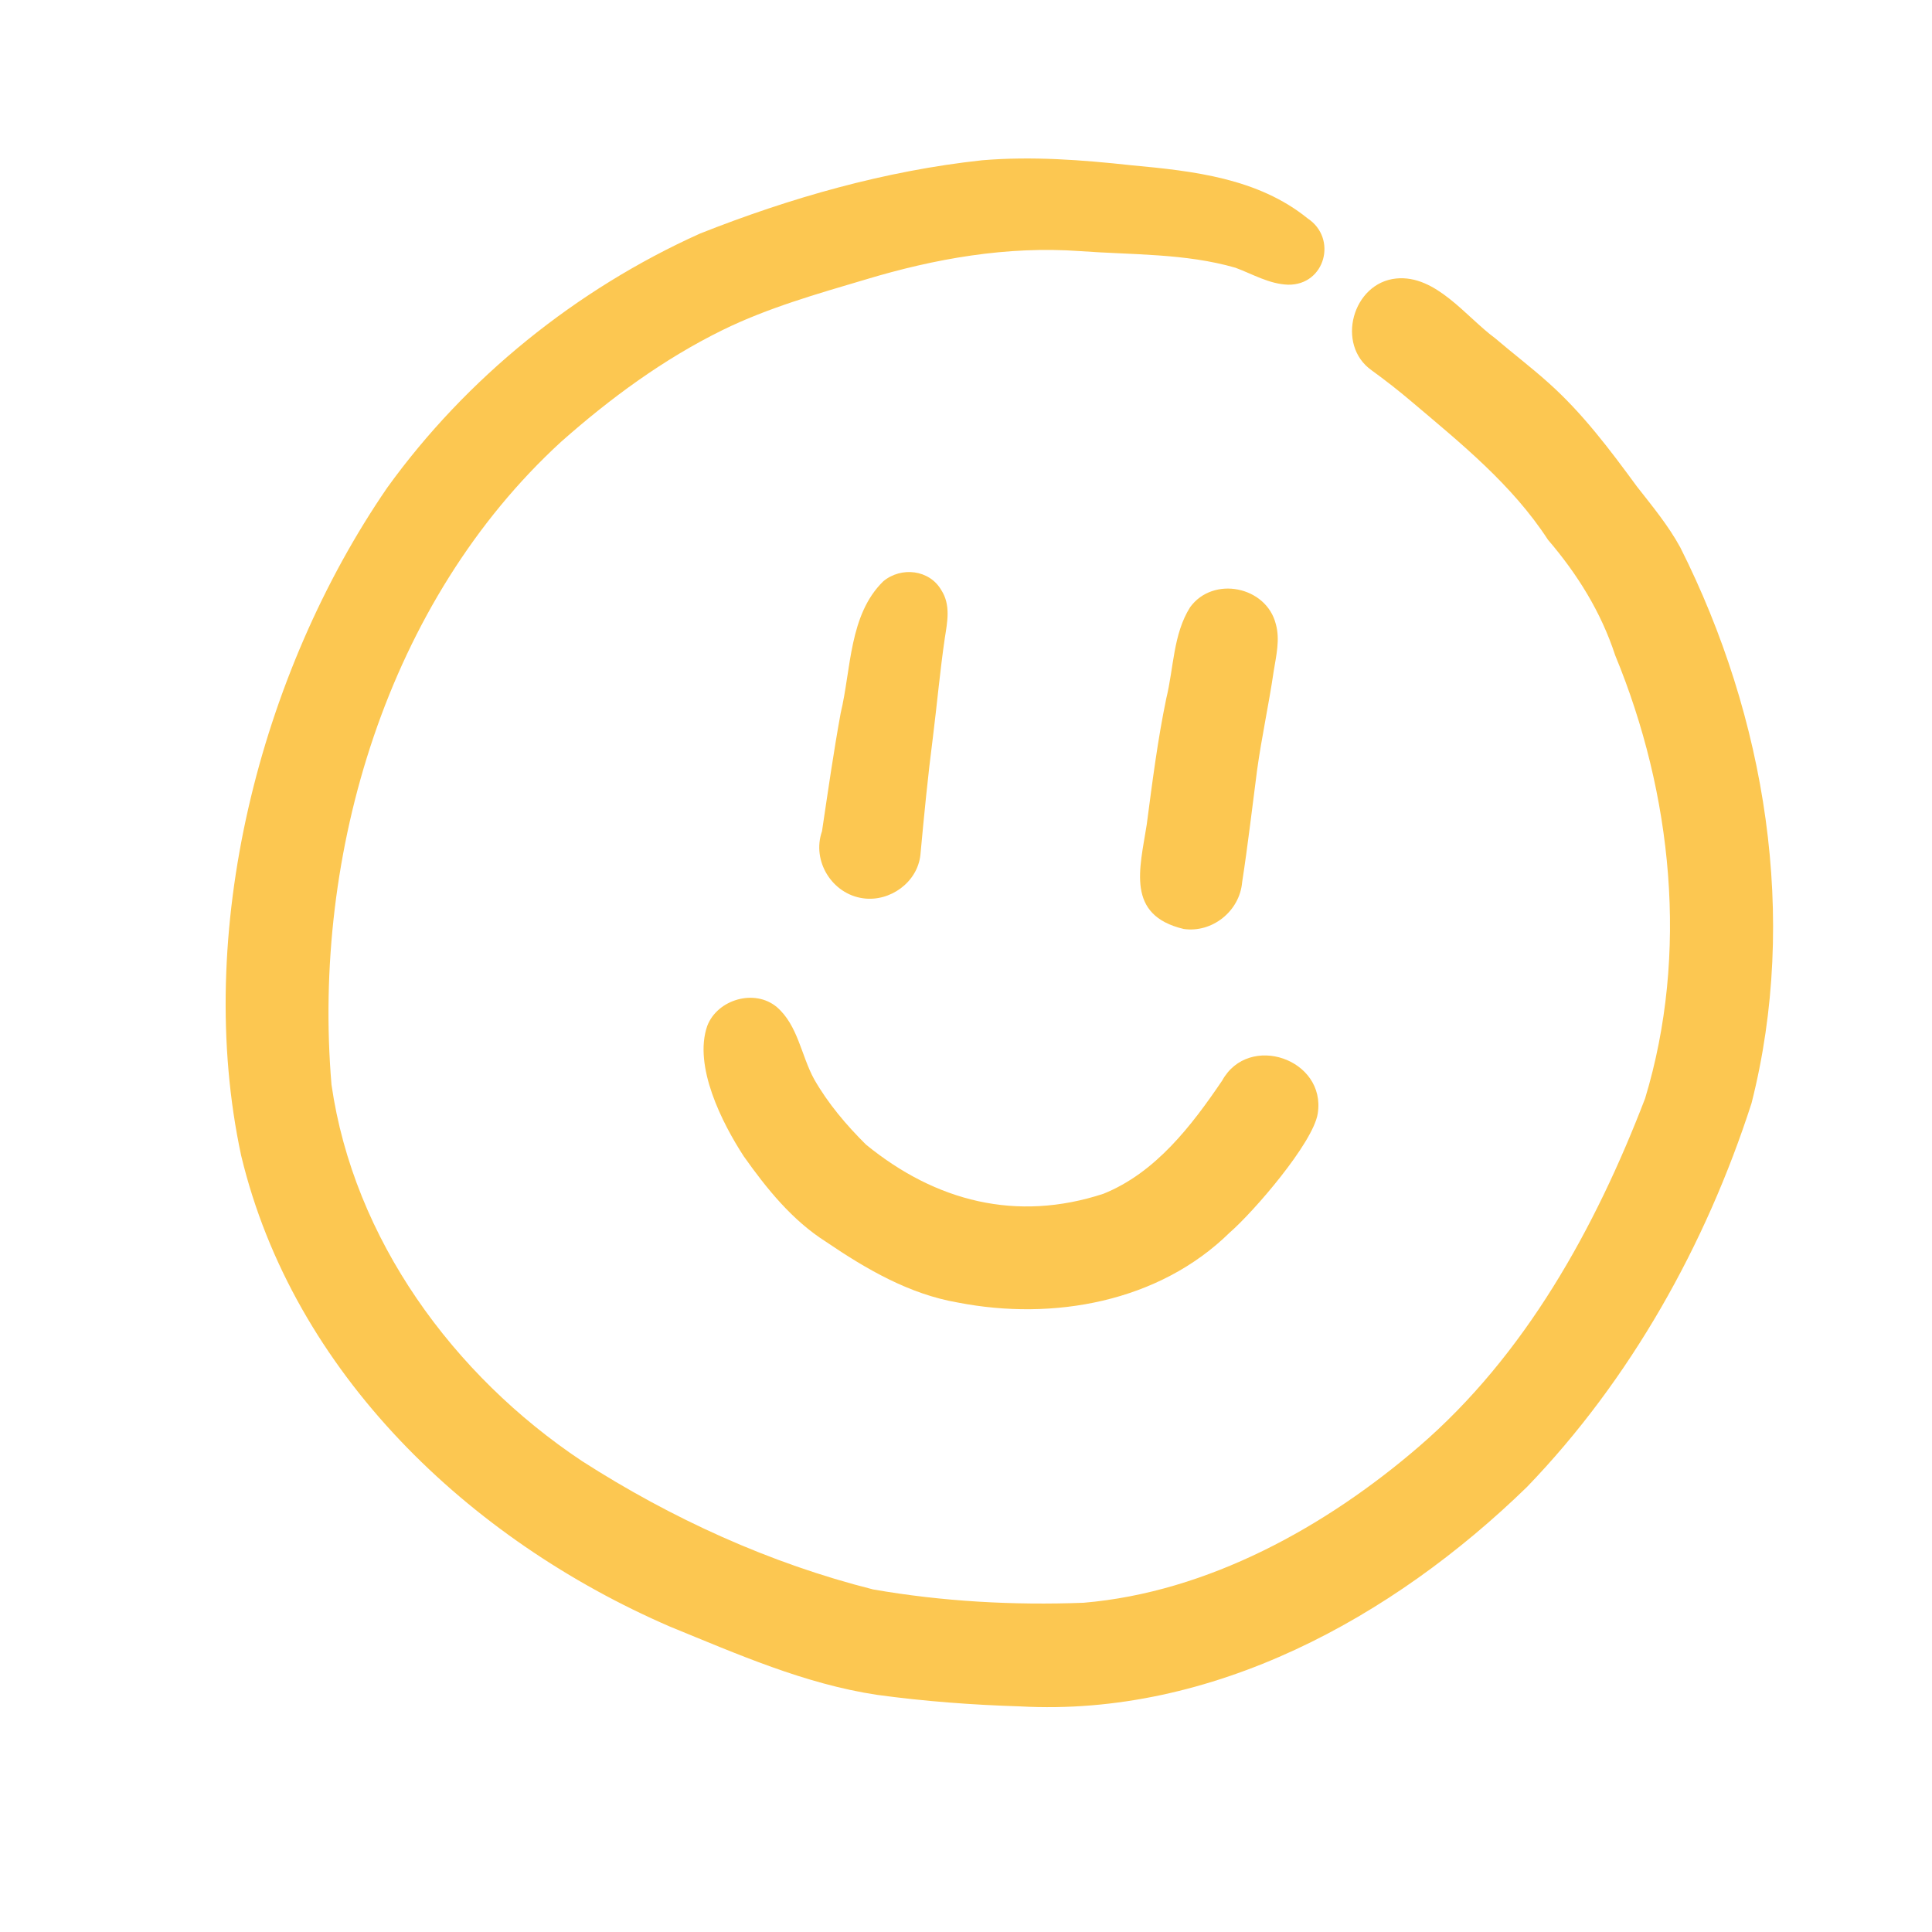 <svg version="1.0" preserveAspectRatio="xMidYMid meet" height="1000" viewBox="0 0 750 750" zoomAndPan="magnify" width="1000" xmlns:xlink="http://www.w3.org/1999/xlink" xmlns="http://www.w3.org/2000/svg"><path fill-rule="nonzero" fill-opacity="1" d="M 395.934 662.414 C 377.375 661.836 358.816 660.453 340.41 657.93 C 312.395 653.707 286.184 642.105 260.145 631.477 C 182.172 597.773 113.875 533.086 93.617 448.594 C 75.105 362.215 100.738 261.504 150.32 189.324 C 181.043 146.688 223.781 112.262 271.691 90.691 C 306.73 76.793 343.684 66.273 381.223 62.219 C 400.602 60.586 420.039 62.062 439.324 64.168 C 463.223 66.379 488.328 69.156 507.645 84.801 C 519.277 92.508 514.43 110.711 500.078 110.52 C 492.754 110.293 486.332 106.434 479.617 103.941 C 460.121 98.293 439.383 98.965 419.27 97.484 C 390.918 95.441 362.906 100.383 335.828 108.559 C 317.062 114.125 298.117 119.488 280.484 128.133 C 257.559 139.402 236.855 154.637 217.777 171.539 C 150.332 233.391 121.117 331.336 128.684 421.059 C 137.316 481.082 176.016 533.926 225.875 567.148 C 260.648 589.477 298.805 606.898 338.93 617.012 C 365.828 621.711 393.375 623.215 420.641 622.191 C 468.973 618.105 514.707 592.652 550.695 561.676 C 592.062 526.098 619.273 476.812 638.613 426.445 C 655.648 370.316 649.223 308.145 626.996 254.348 C 621.508 237.562 612.355 222.883 600.918 209.535 C 586.977 188.121 567.262 172.238 547.988 155.922 C 542.984 151.664 537.812 147.637 532.496 143.777 C 518.422 133.871 525.027 109.797 542.012 108.113 C 557.41 106.602 569.051 122.953 580.418 131.309 C 587.25 137.152 594.41 142.586 601.109 148.598 C 614.34 160.395 624.996 174.605 635.426 188.832 C 641.43 196.516 647.598 203.922 652.289 212.52 C 685.453 278.383 698.227 356.18 679.945 428.25 C 662.25 483.148 632.938 535.586 592.785 577.223 C 540.496 628.109 470.586 666.523 395.934 662.414 Z M 335.094 348.723 C 323.031 347.102 315.043 334.258 319.098 322.703 C 321.383 307.41 323.57 292.066 326.348 276.82 C 330.465 259.734 329.562 238.656 342.902 225.648 C 349.84 219.887 360.789 221.102 365.418 229.086 C 369.137 234.871 367.754 241.461 366.766 247.746 C 364.902 260.492 363.758 273.336 362.16 286.117 C 360.188 301.336 358.719 316.598 357.301 331.879 C 356.133 342.578 345.461 350.156 335.094 348.723 Z M 459.52 360.629 C 437.012 355.301 442.461 337.301 445.145 320.203 C 447.32 303.766 449.379 287.316 452.758 271.086 C 455.656 259.301 455.395 246.184 462.008 235.711 C 470.934 223.434 491.586 227.582 495.27 242.254 C 496.965 248.266 495.402 254.59 494.438 260.613 C 492.562 273.441 489.781 286.09 488.004 298.934 C 486.102 313.469 484.43 328.031 482.191 342.52 C 481.207 353.75 470.562 362.215 459.52 360.629 Z M 371.84 505.645 C 353.027 502.426 336.273 492.672 320.684 482.078 C 307.535 473.746 297.648 461.473 288.746 448.906 C 280.219 435.812 269.141 413.809 274.555 398.25 C 278.523 387.922 292.98 383.738 301.57 390.949 C 309.785 398.059 311.012 409.77 316.051 418.953 C 321.395 428.32 328.516 436.738 336.152 444.312 C 363.207 466.414 394.648 474.469 428.352 463.418 C 448.574 455.277 462.562 437.004 474.434 419.496 C 484.742 400.773 514.898 411.113 511.543 432.301 C 509.727 443.711 486.668 470.43 477.355 478.496 C 449.871 505.504 408.793 512.848 371.84 505.645 Z M 371.84 505.645" fill="#fcc751"></path></svg>